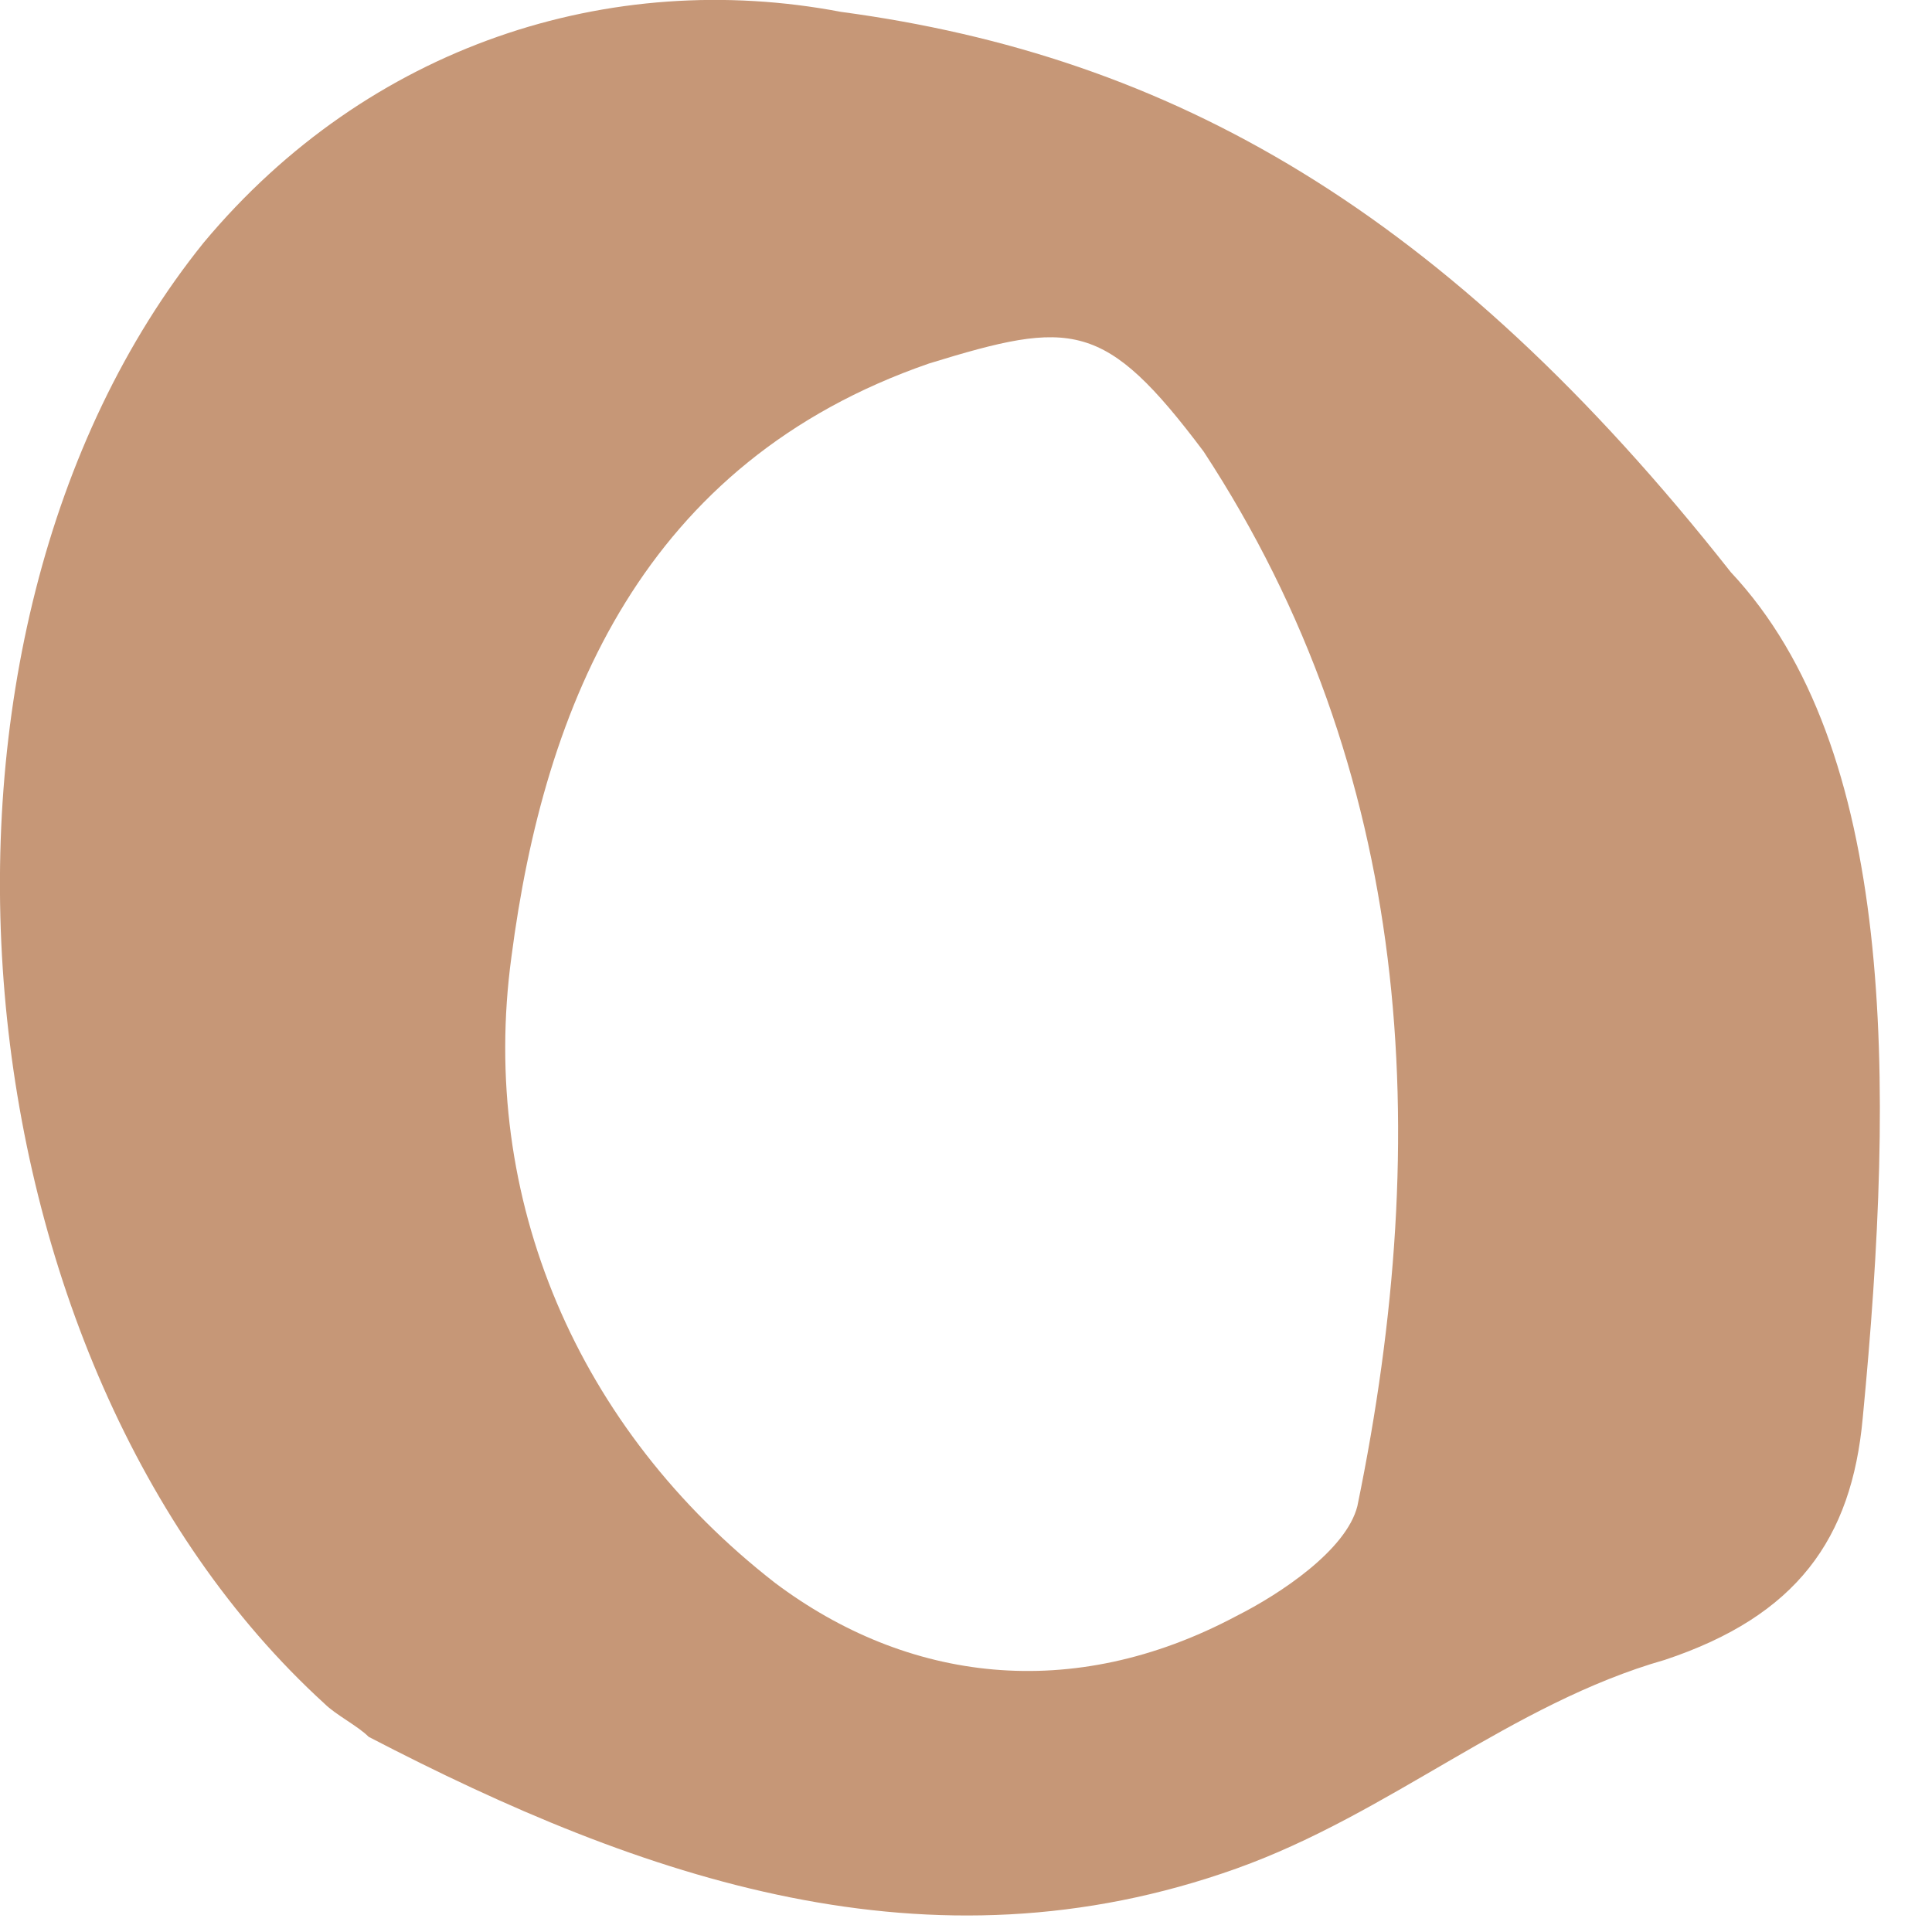 <?xml version="1.0" encoding="utf-8"?>
<svg xmlns="http://www.w3.org/2000/svg" fill="none" height="100%" overflow="visible" preserveAspectRatio="none" style="display: block;" viewBox="0 0 7 7" width="100%">
<path d="M6.271 2.073C6.868 2.71 6.868 3.904 6.749 5.138C6.709 5.576 6.51 5.855 6.032 6.014C5.475 6.173 5.037 6.571 4.48 6.77C3.366 7.168 2.331 6.81 1.336 6.293C1.296 6.253 1.216 6.213 1.176 6.173C-0.177 4.939 -0.416 2.312 0.738 0.879C1.336 0.163 2.211 -0.116 3.047 0.043C4.241 0.203 5.236 0.76 6.271 2.073ZM4.361 1.636C4.002 1.158 3.883 1.158 3.366 1.317C2.331 1.675 1.972 2.551 1.853 3.467C1.734 4.342 2.092 5.178 2.808 5.735C3.286 6.094 3.883 6.173 4.48 5.855C4.639 5.775 4.878 5.616 4.918 5.457C5.197 4.103 5.117 2.79 4.361 1.636Z" fill="#C69777" id="Vector"/>
</svg>